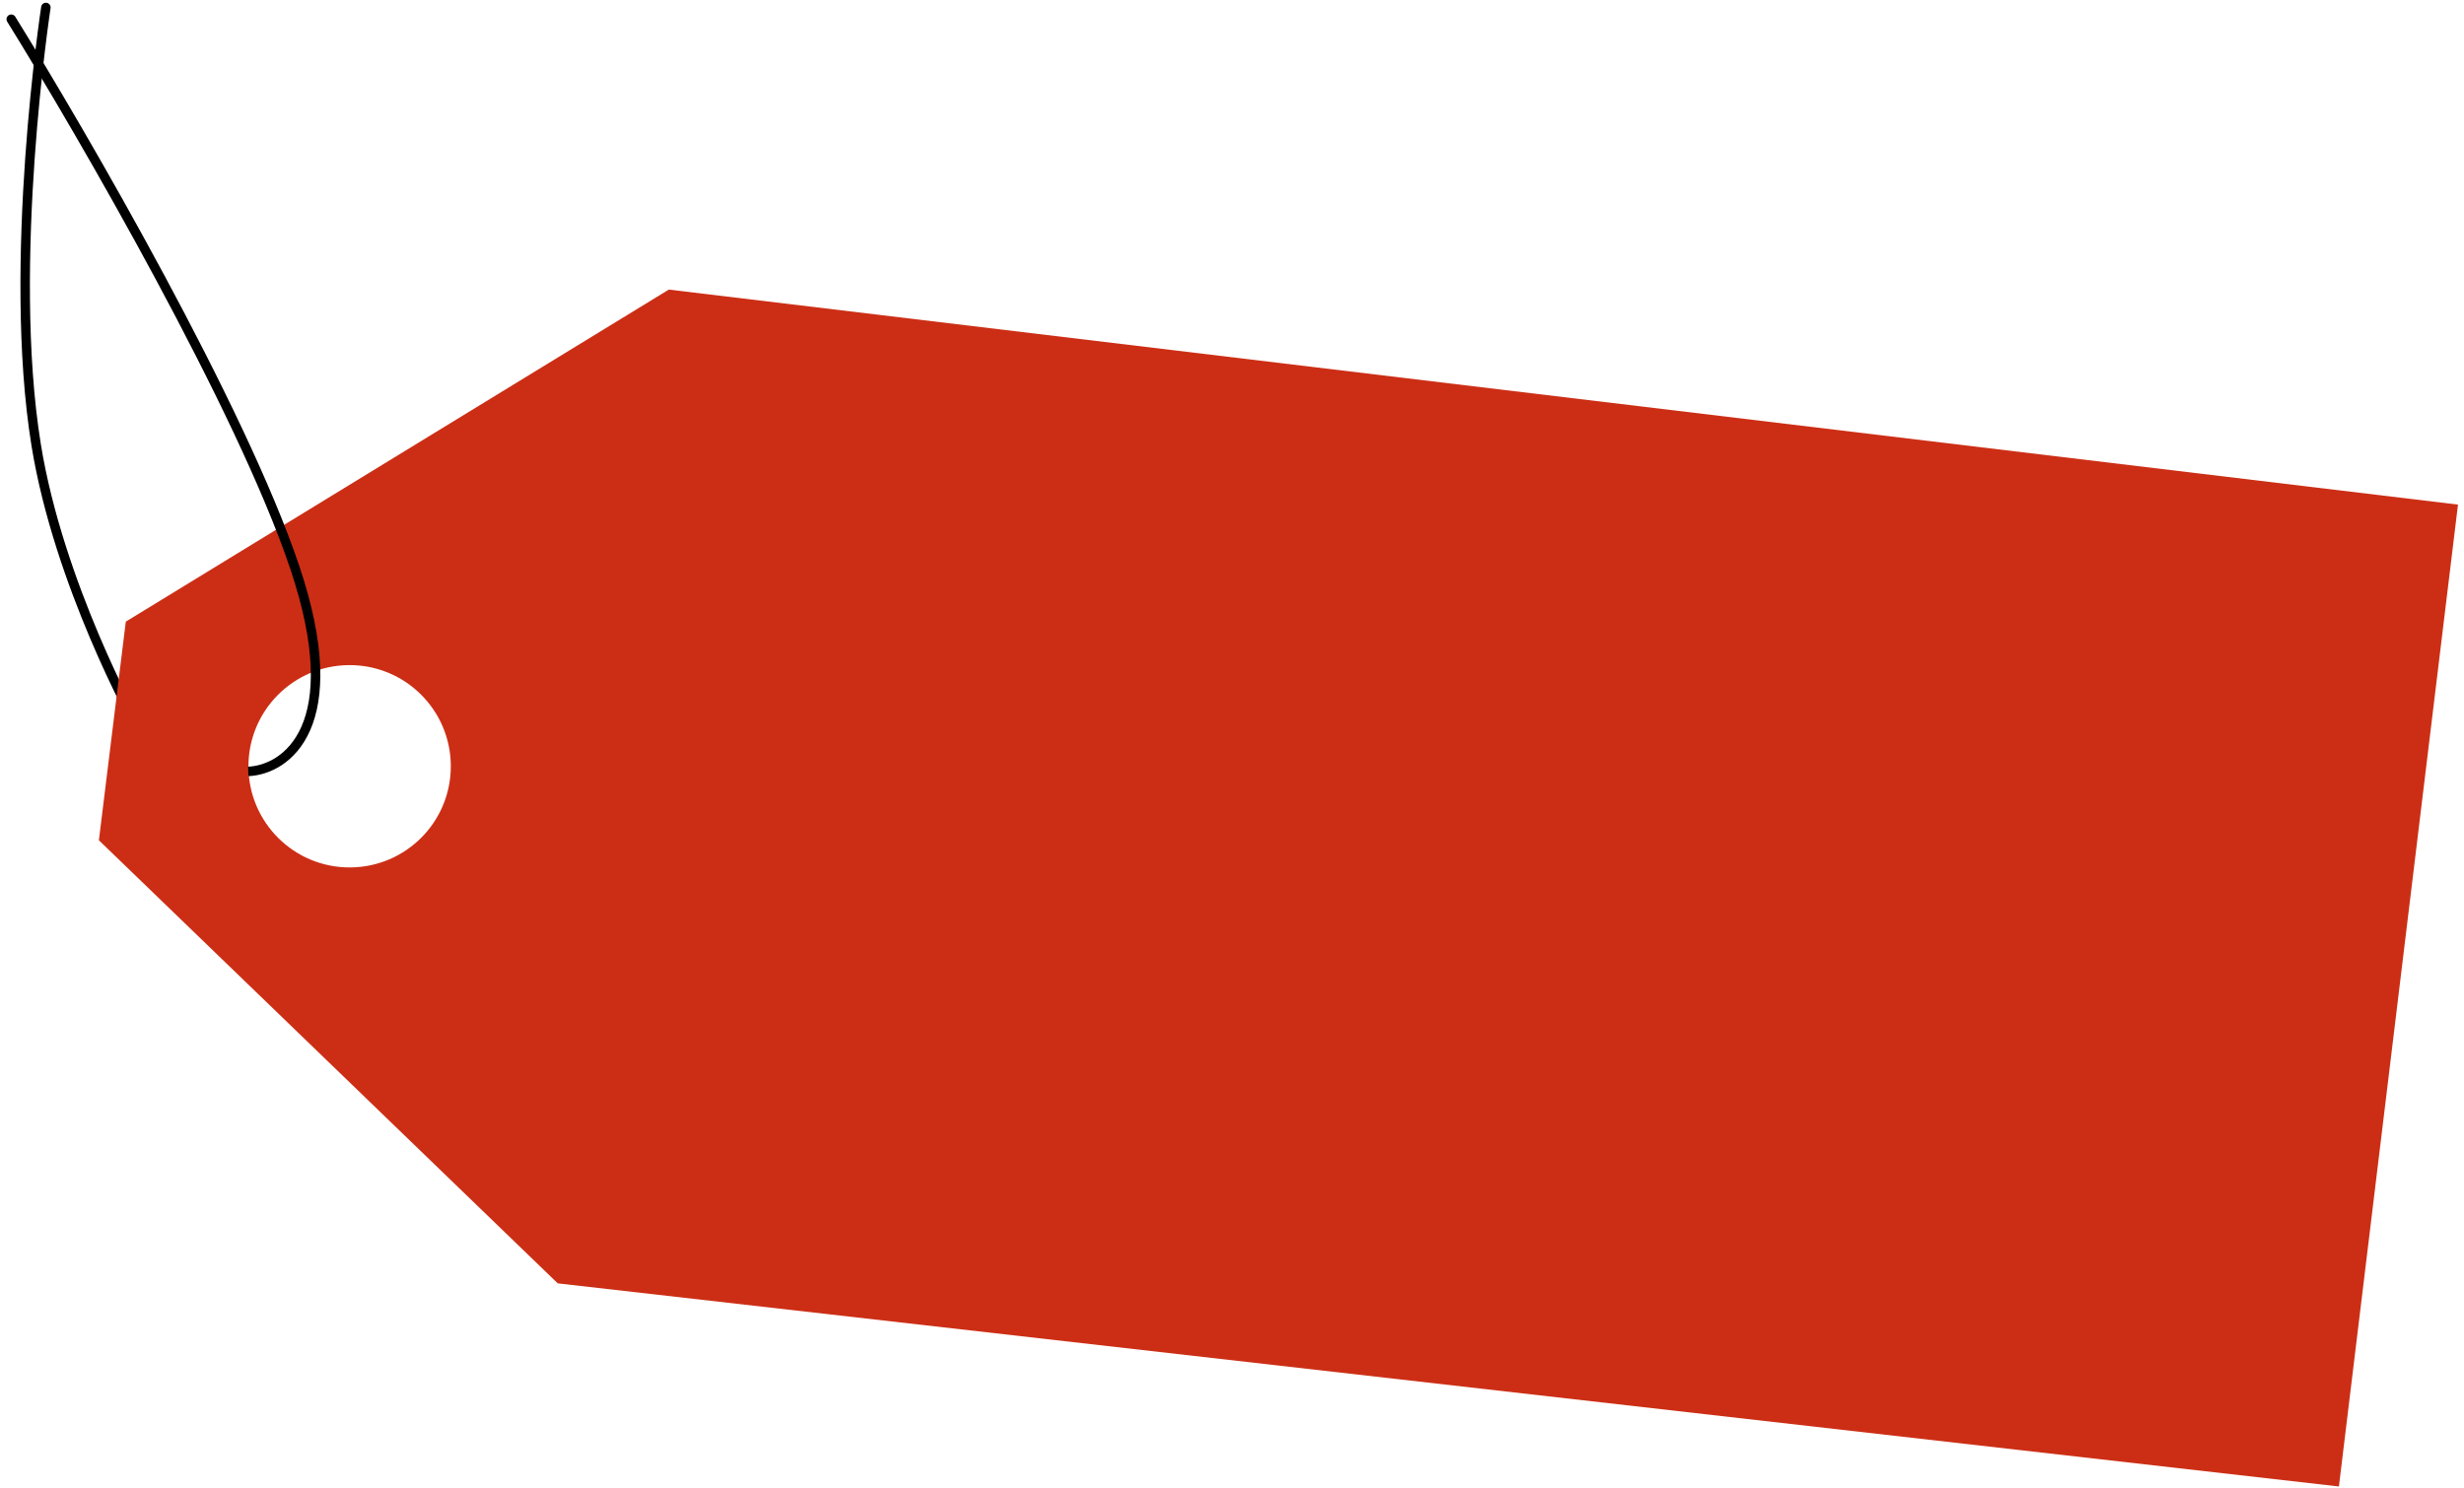 <?xml version="1.0" encoding="UTF-8"?> <svg xmlns="http://www.w3.org/2000/svg" width="260" height="157" viewBox="0 0 260 157" fill="none"><path d="M5.335 0.866C5.377 0.593 5.19 0.337 4.917 0.295C4.644 0.254 4.389 0.441 4.347 0.714L5.335 0.866ZM3.816 46.965L3.323 47.045L3.816 46.965ZM14.281 76.241C14.719 75.998 14.719 75.998 14.719 75.998C14.718 75.998 14.718 75.998 14.718 75.998C14.718 75.998 14.718 75.997 14.717 75.996C14.716 75.995 14.715 75.992 14.713 75.989C14.71 75.982 14.704 75.972 14.696 75.958C14.681 75.931 14.659 75.89 14.629 75.835C14.57 75.726 14.483 75.564 14.371 75.351C14.147 74.927 13.824 74.303 13.428 73.507C12.636 71.917 11.555 69.643 10.4 66.912C8.088 61.445 5.489 54.168 4.31 46.886L3.323 47.045C4.52 54.439 7.153 61.799 9.479 67.301C10.643 70.055 11.733 72.347 12.533 73.953C12.932 74.756 13.259 75.387 13.487 75.818C13.601 76.034 13.689 76.199 13.75 76.311C13.78 76.367 13.804 76.41 13.819 76.439C13.827 76.453 13.833 76.464 13.837 76.471C13.839 76.475 13.841 76.478 13.842 76.48C13.843 76.481 13.843 76.481 13.843 76.482C13.843 76.482 13.844 76.483 13.844 76.483C13.844 76.483 13.844 76.483 14.281 76.241ZM4.31 46.886C2.763 37.33 3.016 25.832 3.66 16.703C3.982 12.142 4.401 8.181 4.74 5.361C4.909 3.95 5.058 2.825 5.165 2.054C5.218 1.668 5.261 1.37 5.29 1.169C5.305 1.069 5.316 0.993 5.324 0.942C5.328 0.916 5.331 0.897 5.332 0.884C5.333 0.878 5.334 0.873 5.335 0.87C5.335 0.868 5.335 0.867 5.335 0.867C5.335 0.866 5.335 0.866 5.335 0.866C5.335 0.866 5.335 0.866 4.841 0.79C4.347 0.714 4.347 0.714 4.347 0.714C4.347 0.714 4.347 0.715 4.347 0.715C4.347 0.716 4.346 0.717 4.346 0.719C4.346 0.723 4.345 0.728 4.344 0.734C4.342 0.748 4.339 0.767 4.335 0.793C4.327 0.846 4.316 0.923 4.301 1.025C4.271 1.228 4.228 1.528 4.174 1.917C4.067 2.694 3.917 3.825 3.747 5.241C3.407 8.075 2.986 12.052 2.663 16.633C2.017 25.784 1.757 37.374 3.323 47.045L4.31 46.886Z" fill="black"></path><path fill-rule="evenodd" clip-rule="evenodd" d="M10.435 88.681L13.274 65.606L70.575 30.562L259.366 53.254L246.801 156.88L58.853 135.443L10.435 88.681ZM36.937 91.547C42.834 91.523 47.594 86.723 47.569 80.826C47.544 74.93 42.744 70.169 36.848 70.194C30.951 70.219 26.191 75.019 26.216 80.915C26.24 86.812 31.041 91.572 36.937 91.547Z" fill="#CC2E15"></path><path d="M1.612 1.765C1.466 1.531 1.158 1.458 0.923 1.604C0.689 1.75 0.616 2.058 0.762 2.292L1.612 1.765ZM26.219 81.914C28.389 81.819 31.207 80.534 32.724 77.083C34.23 73.656 34.42 68.171 31.574 59.71L30.626 60.029C33.437 68.384 33.17 73.583 31.809 76.681C30.457 79.755 27.996 80.835 26.175 80.915L26.219 81.914ZM31.574 59.71C25.897 42.832 9.223 14.034 1.612 1.765L0.762 2.292C8.379 14.571 24.991 43.276 30.626 60.029L31.574 59.71Z" fill="black"></path></svg> 